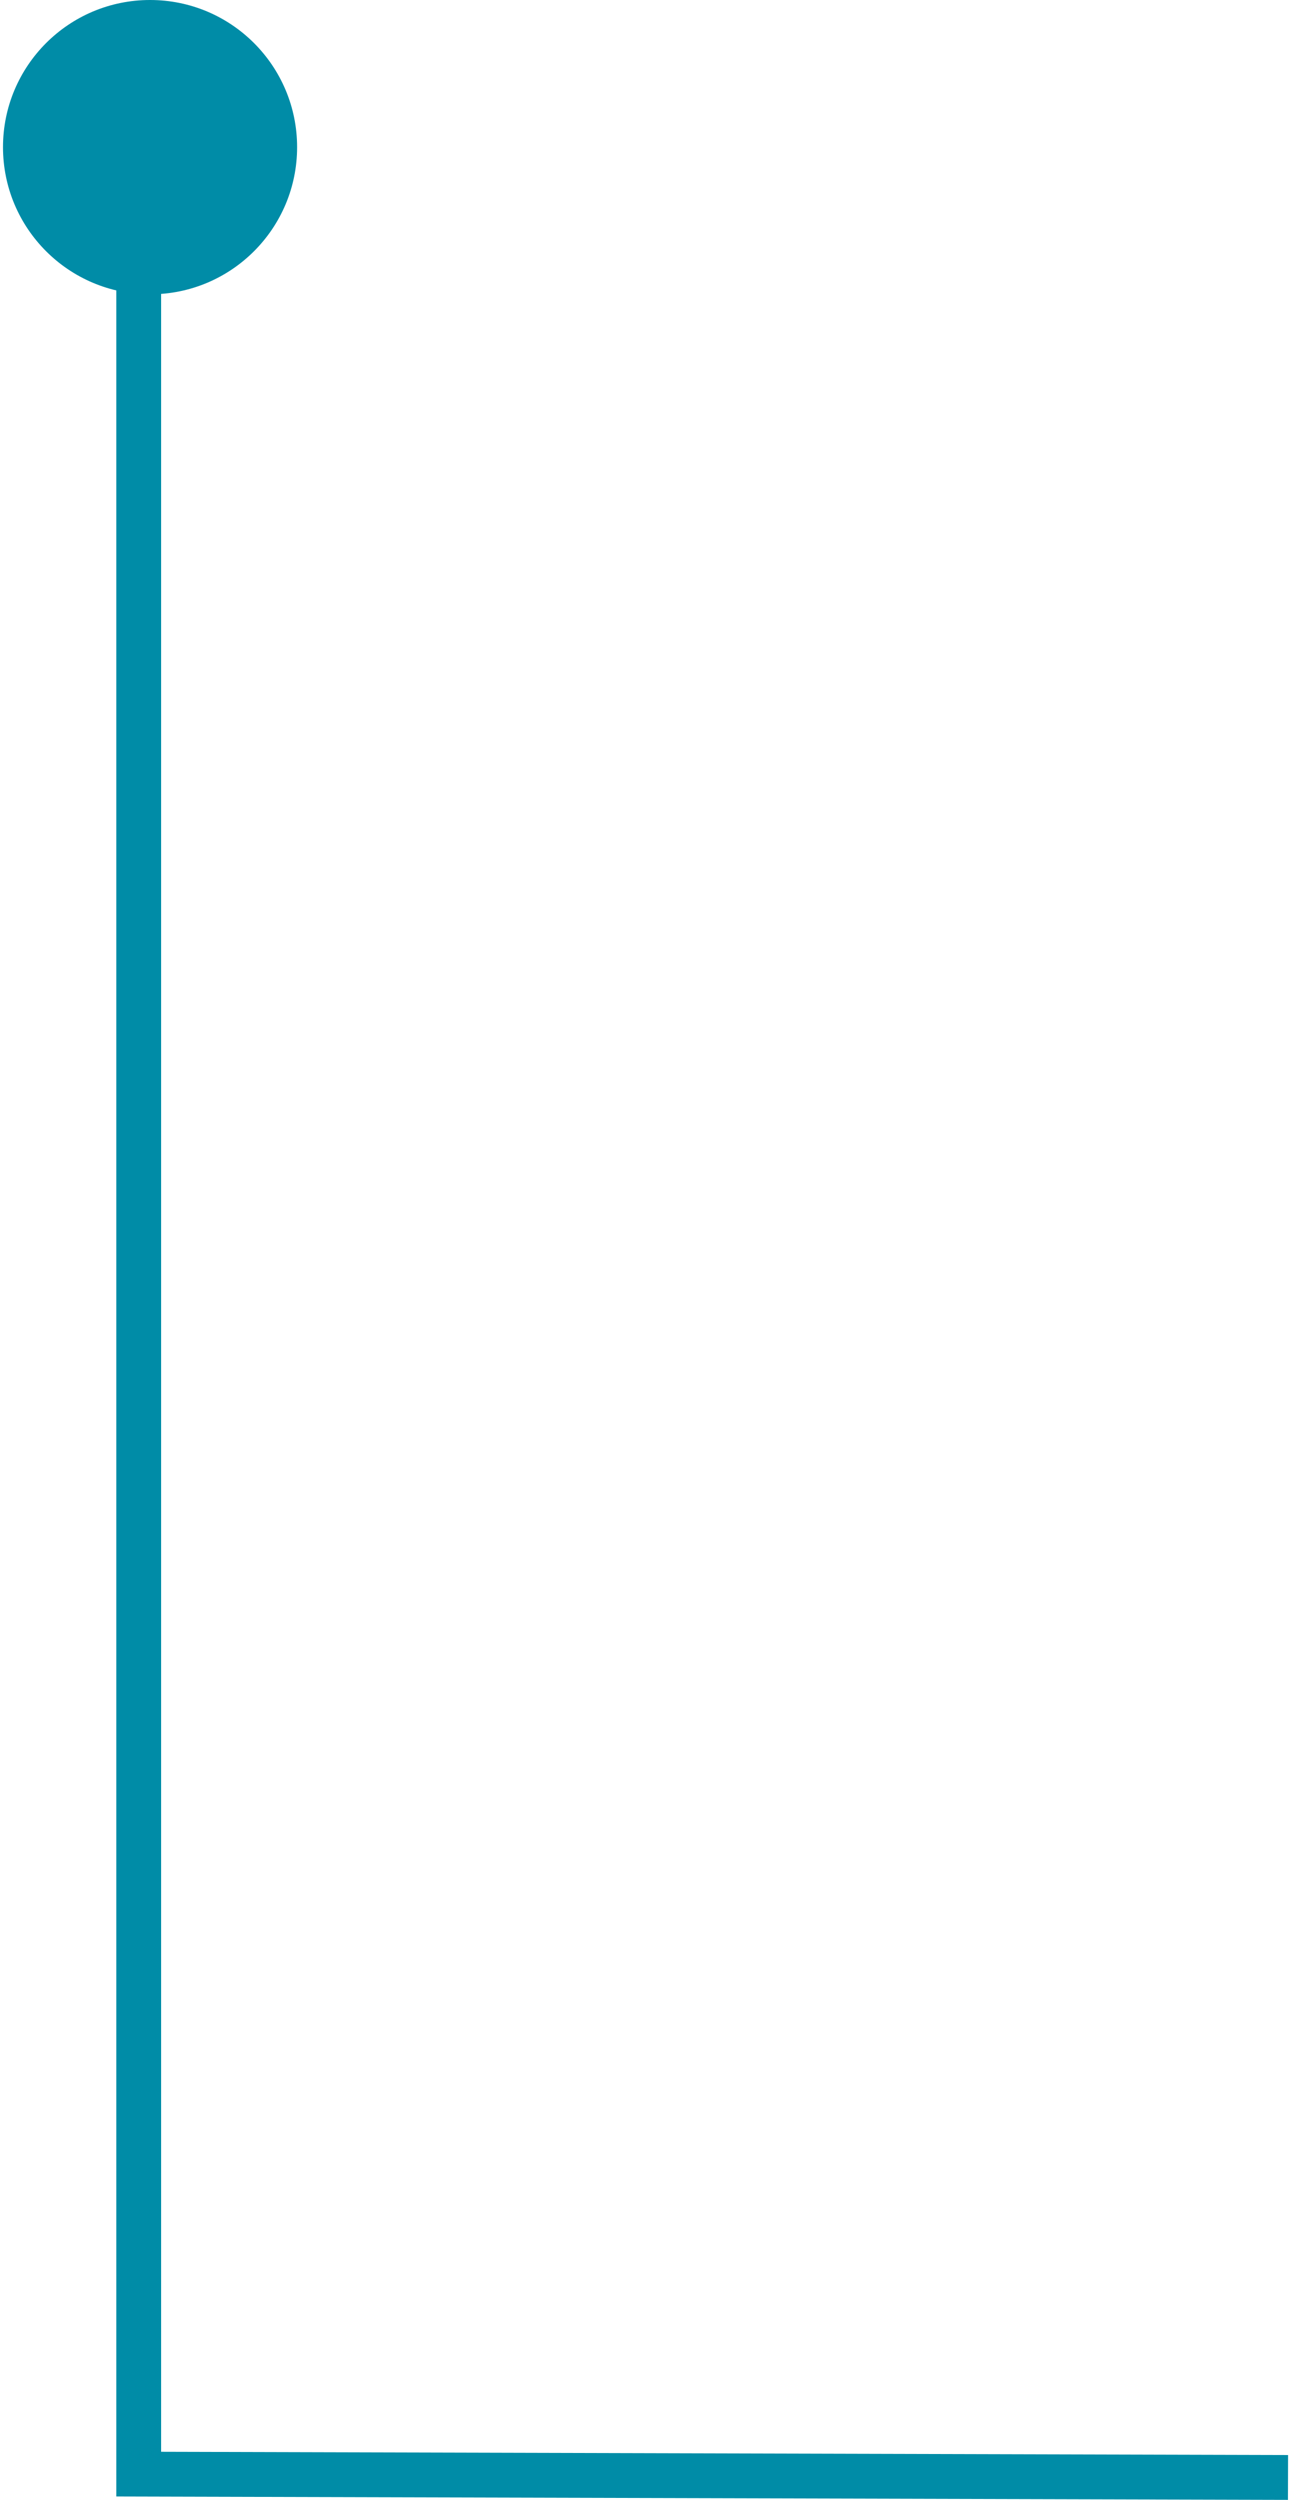 <!-- Generator: Adobe Illustrator 25.2.1, SVG Export Plug-In  --><svg xmlns="http://www.w3.org/2000/svg" xmlns:xlink="http://www.w3.org/1999/xlink" version="1.1" x="0px" y="0px" width="77px" height="149px" viewBox="0 0 77.07 149.83" style="overflow:visible;enable-background:new 0 0 77.07 149.83;" xml:space="preserve" aria-hidden="true">
<style type="text/css">
	.st0-608494918adc6{fill:none;stroke:#008CA7;stroke-width:2.687;stroke-miterlimit:10;}
	.st1-608494918adc6{fill:#008CA7;}
</style>
<defs><linearGradient class="cerosgradient" data-cerosgradient="true" id="CerosGradient_id1f89e80cb" gradientUnits="userSpaceOnUse" x1="50%" y1="100%" x2="50%" y2="0%"><stop offset="0%" stop-color="#d1d1d1"/><stop offset="100%" stop-color="#d1d1d1"/></linearGradient><linearGradient/>
</defs>
<g>
	<polyline class="st0-608494918adc6" points="77.07,148.49 8.14,148.29 8.14,7.46  "/>
	<circle class="st1-608494918adc6" cx="8.82" cy="8.82" r="8.82"/>
</g>
</svg>